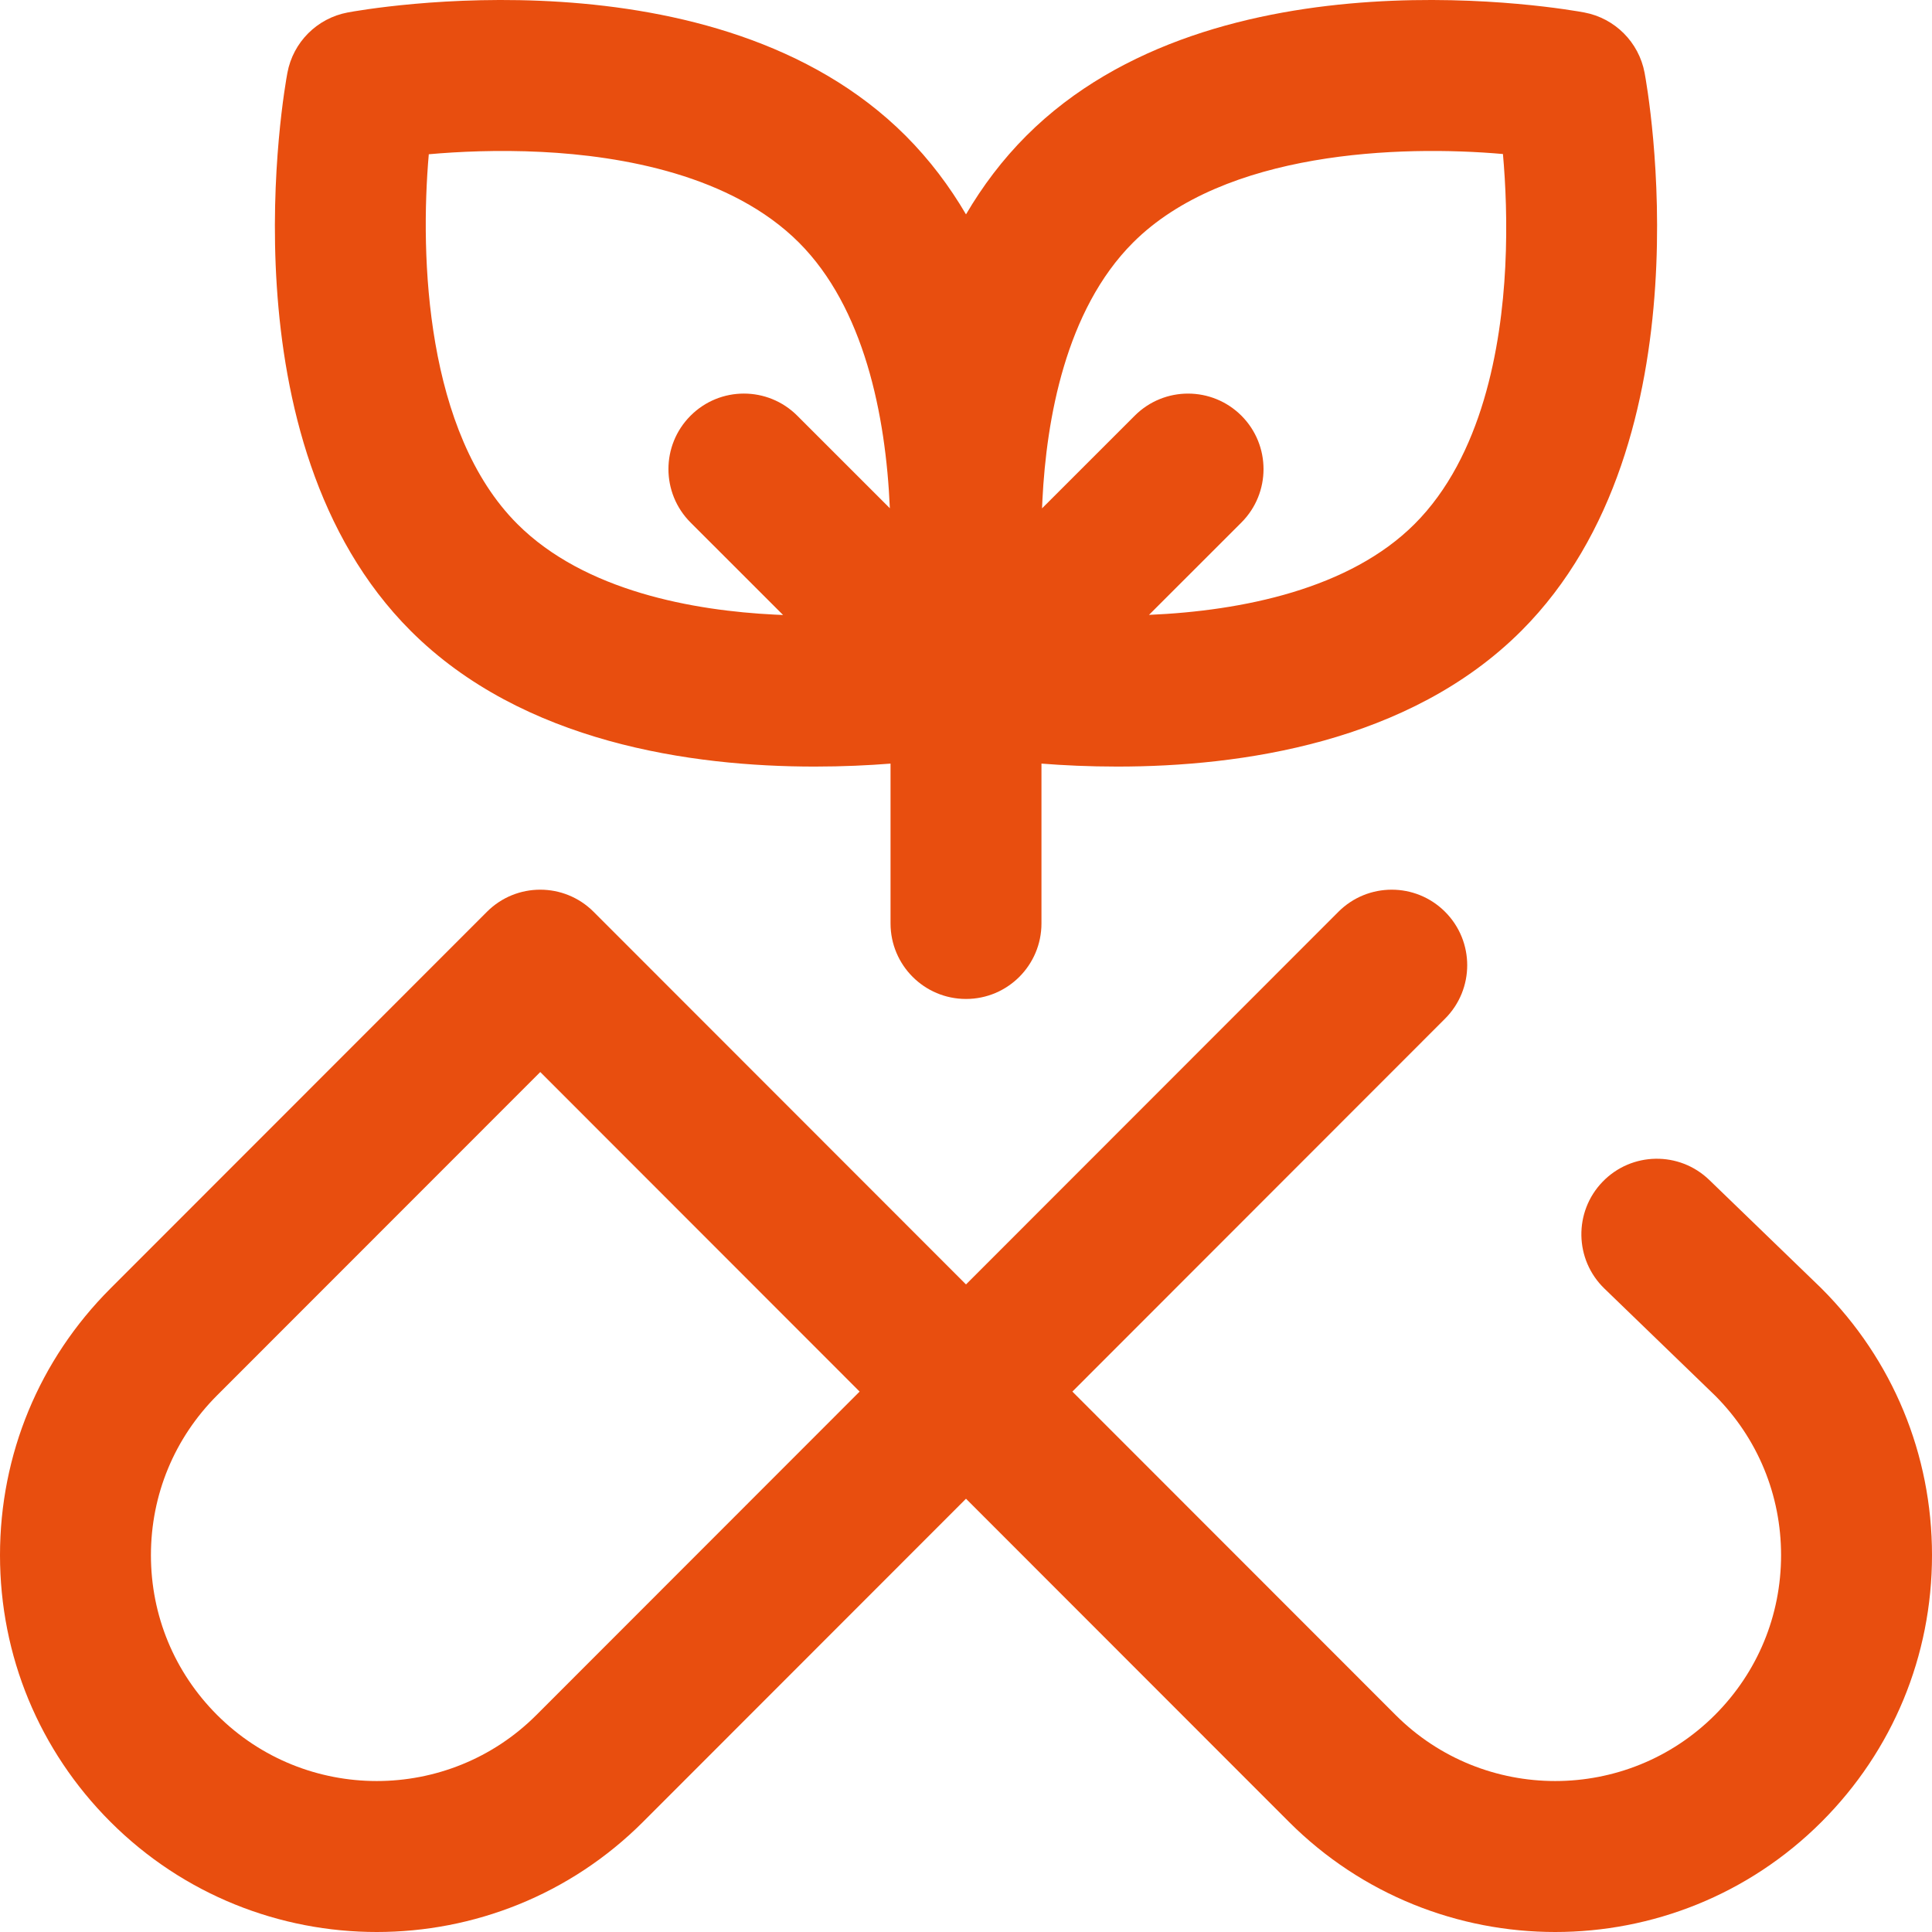 <svg width="50" height="50" viewBox="0 0 50 50" fill="none" xmlns="http://www.w3.org/2000/svg">
<path d="M21.084 19.839C21.812 19.839 22.477 19.807 23.047 19.762V23.898C23.047 24.978 23.921 25.853 25 25.853C26.078 25.853 26.953 24.978 26.953 23.898V19.762C27.522 19.807 28.187 19.839 28.915 19.839C32.092 19.839 36.471 19.227 39.372 16.326C44.283 11.414 42.635 2.27 42.562 1.884C42.413 1.092 41.794 0.472 41.002 0.323C40.615 0.251 31.473 -1.398 26.562 3.513C25.942 4.133 25.427 4.82 25 5.548C24.573 4.82 24.057 4.133 23.438 3.513C18.527 -1.398 9.384 0.251 8.997 0.323C8.206 0.472 7.586 1.091 7.438 1.884C7.365 2.27 5.716 11.414 10.628 16.326C13.529 19.227 17.907 19.839 21.084 19.839ZM29.323 6.278C31.693 3.908 36.228 3.752 38.896 3.986C38.964 4.749 39.013 5.772 38.956 6.906C38.852 8.976 38.36 11.811 36.61 13.561C34.929 15.242 32.157 15.809 29.736 15.913L32.127 13.523C32.89 12.76 32.891 11.523 32.129 10.759C31.366 9.996 30.13 9.995 29.367 10.758L26.968 13.156C26.971 13.082 26.974 13.008 26.978 12.933C27.082 10.863 27.573 8.028 29.323 6.278ZM11.097 3.992C11.861 3.924 12.885 3.875 14.02 3.932C16.09 4.036 18.927 4.528 20.677 6.278C22.358 7.96 22.925 10.732 23.029 13.153L20.633 10.758C19.87 9.995 18.633 9.995 17.871 10.759C17.108 11.523 17.109 12.76 17.872 13.523L20.266 15.916C20.194 15.913 20.12 15.91 20.046 15.906C17.976 15.803 15.139 15.311 13.389 13.561C11.02 11.192 10.864 6.66 11.097 3.992Z" fill="#E84E0F"/>
<path d="M47.144 33.349C47.136 33.341 47.128 33.333 47.12 33.325L44.236 30.537C43.46 29.787 42.224 29.808 41.474 30.585C40.725 31.361 40.746 32.598 41.522 33.348L44.393 36.124C45.49 37.227 46.094 38.691 46.094 40.248C46.094 41.81 45.486 43.278 44.382 44.383C42.103 46.663 38.395 46.663 36.117 44.383L27.753 36.014L37.399 26.362C38.162 25.598 38.162 24.361 37.399 23.598C36.636 22.834 35.4 22.834 34.637 23.598L25 33.241L15.363 23.598C14.6 22.834 13.363 22.834 12.601 23.598L2.856 33.348C1.014 35.191 0 37.642 0 40.248C0 42.854 1.014 45.304 2.856 47.147C4.757 49.049 7.254 50 9.75 50C12.247 50 14.744 49.049 16.645 47.147L25 38.787L33.355 47.147C35.256 49.049 37.752 50 40.249 50C42.746 50 45.243 49.049 47.144 47.147C48.986 45.304 50 42.854 50 40.248C50 37.642 48.986 35.191 47.144 33.349ZM13.883 44.383C11.604 46.663 7.897 46.663 5.618 44.383C4.514 43.279 3.906 41.81 3.906 40.248C3.906 38.685 4.514 37.217 5.618 36.112L13.982 27.744L22.247 36.014L13.883 44.383Z" fill="#E84E0F"/>
</svg>
